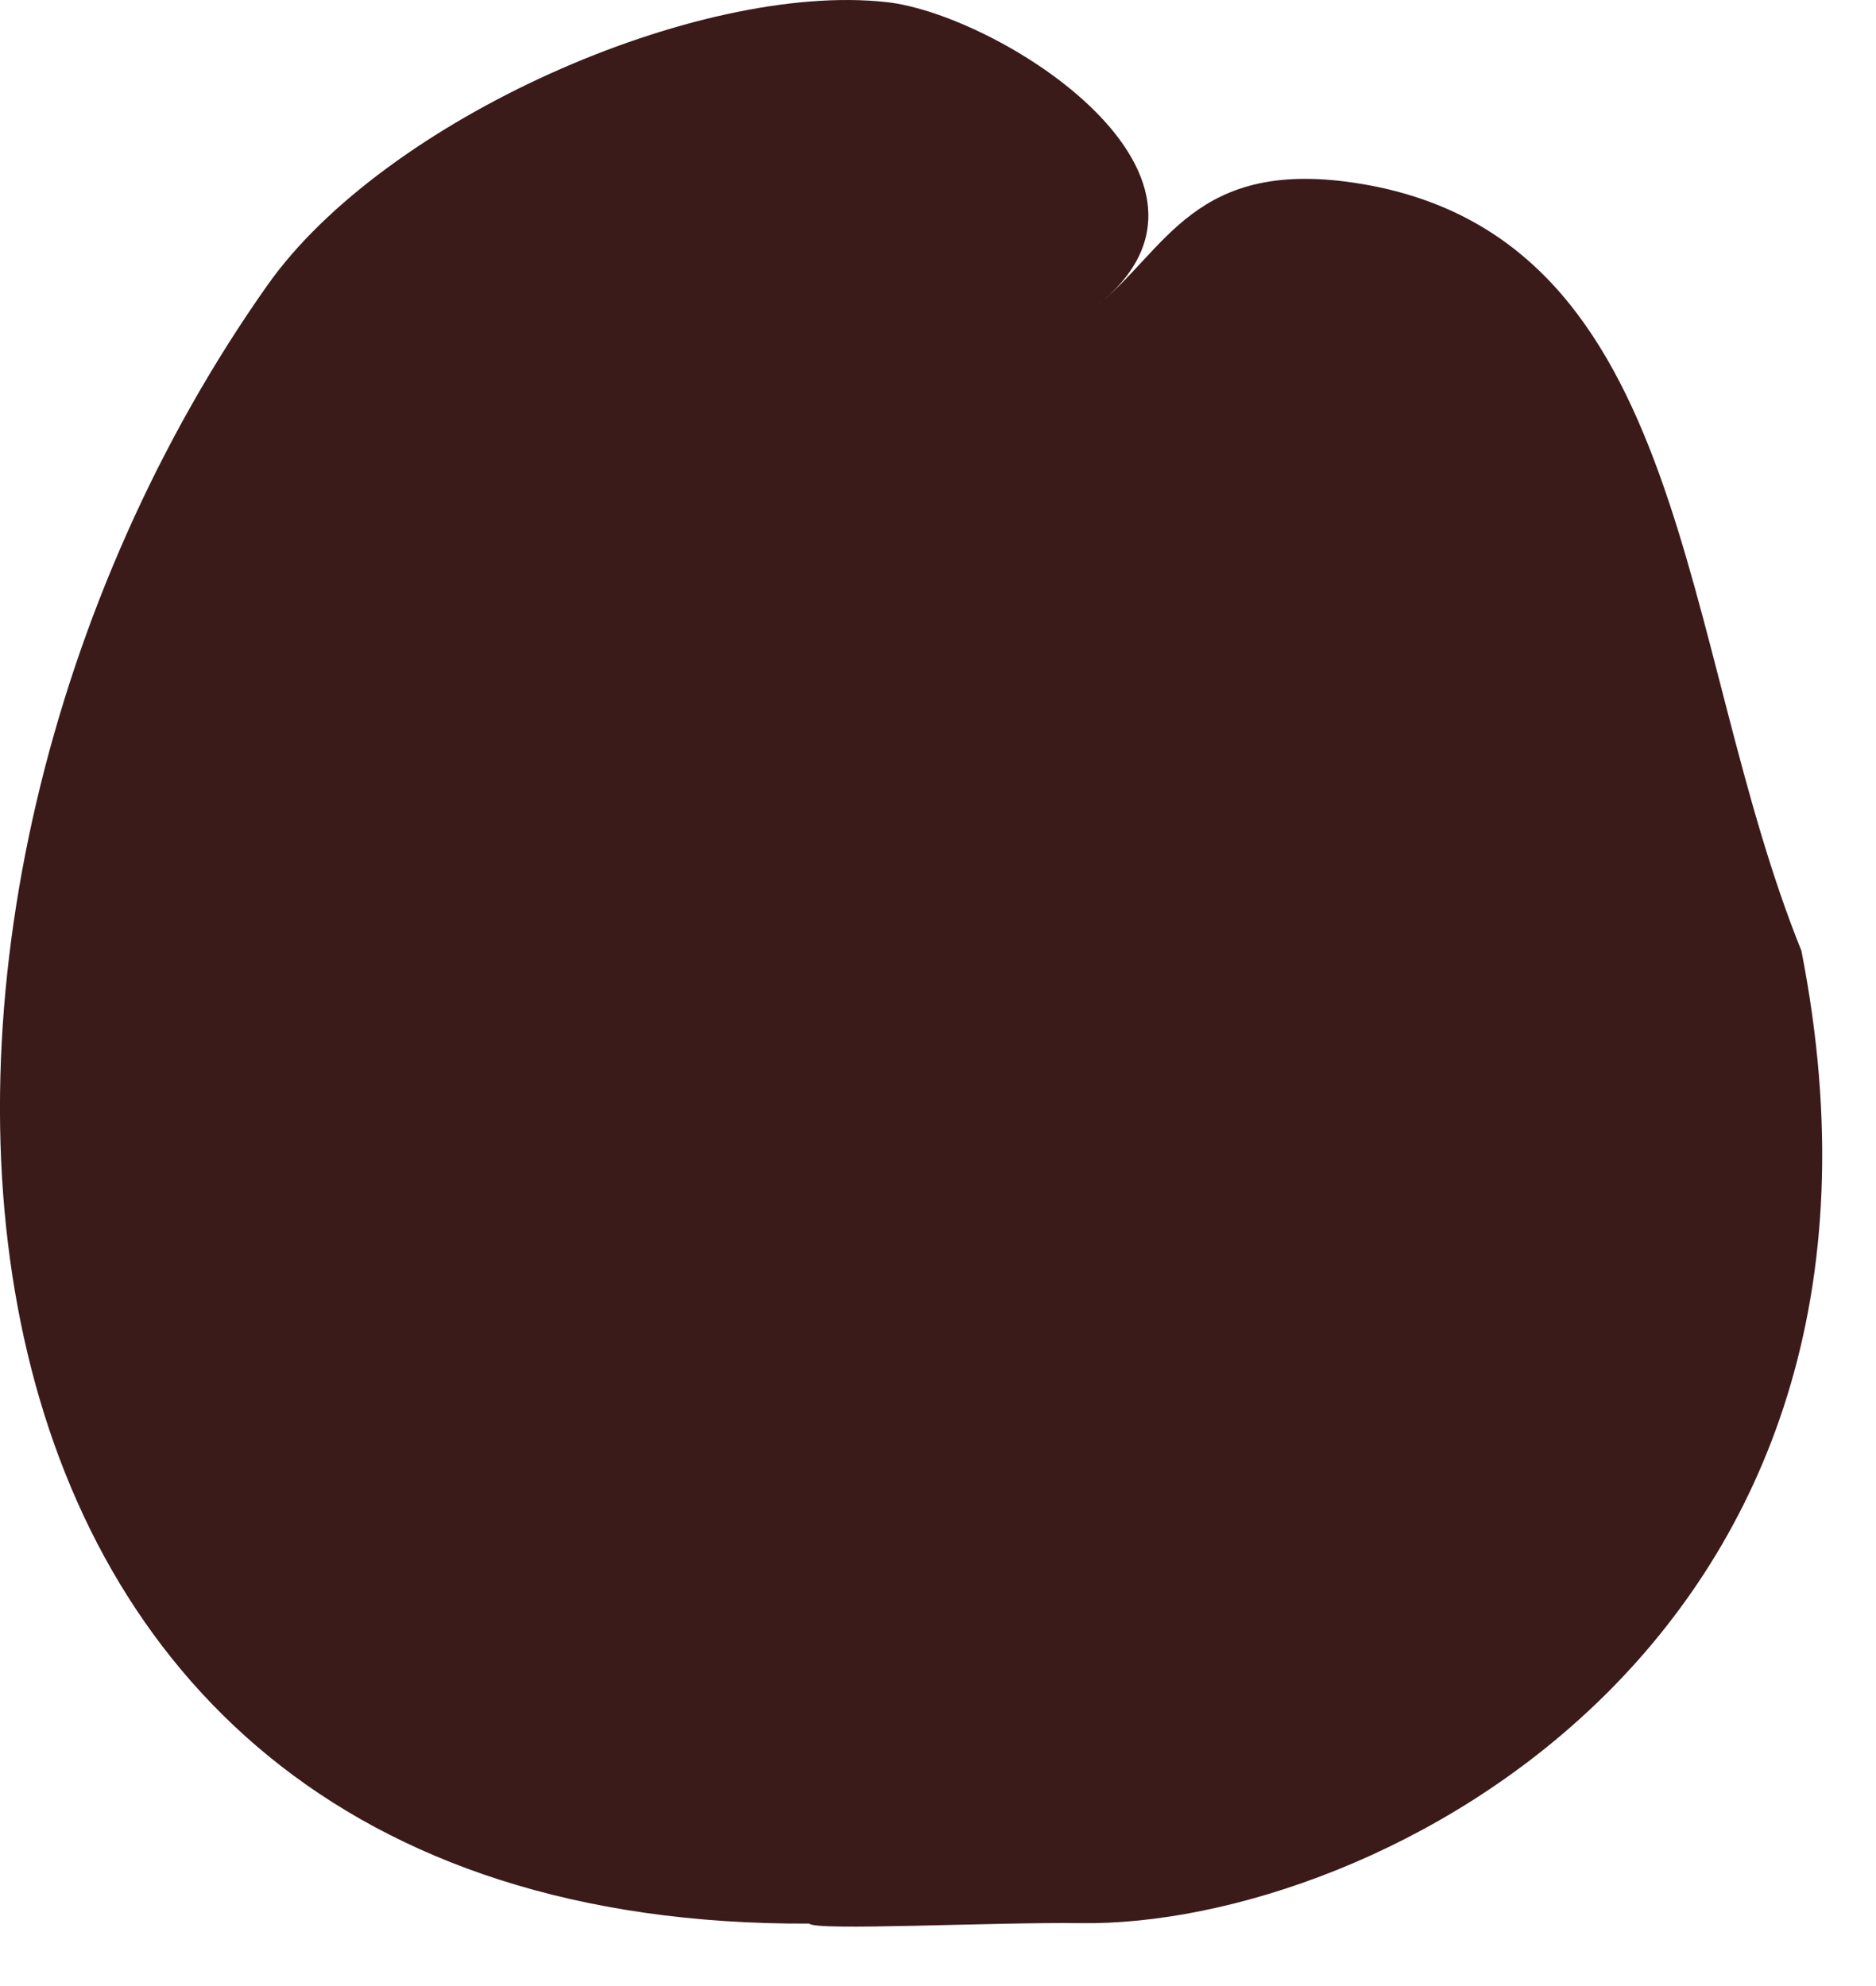 <?xml version="1.0" encoding="utf-8"?>
<svg xmlns="http://www.w3.org/2000/svg" fill="none" height="100%" overflow="visible" preserveAspectRatio="none" style="display: block;" viewBox="0 0 17 18" width="100%">
<path d="M7.335 17.434C-1.136 17.475 -1.539 8.188 2.427 2.58C3.486 1.083 6.321 -0.17 8.033 0.019C9.06 0.132 11.421 1.625 9.921 2.785C10.57 2.283 10.81 1.409 12.344 1.668C15.33 2.173 15.2 5.83 16.324 8.617C17.556 14.891 12.449 17.466 9.795 17.43C9.008 17.419 7.382 17.503 7.334 17.434H7.335Z" fill="#3B1A1A" id="Vector"/>
</svg>
